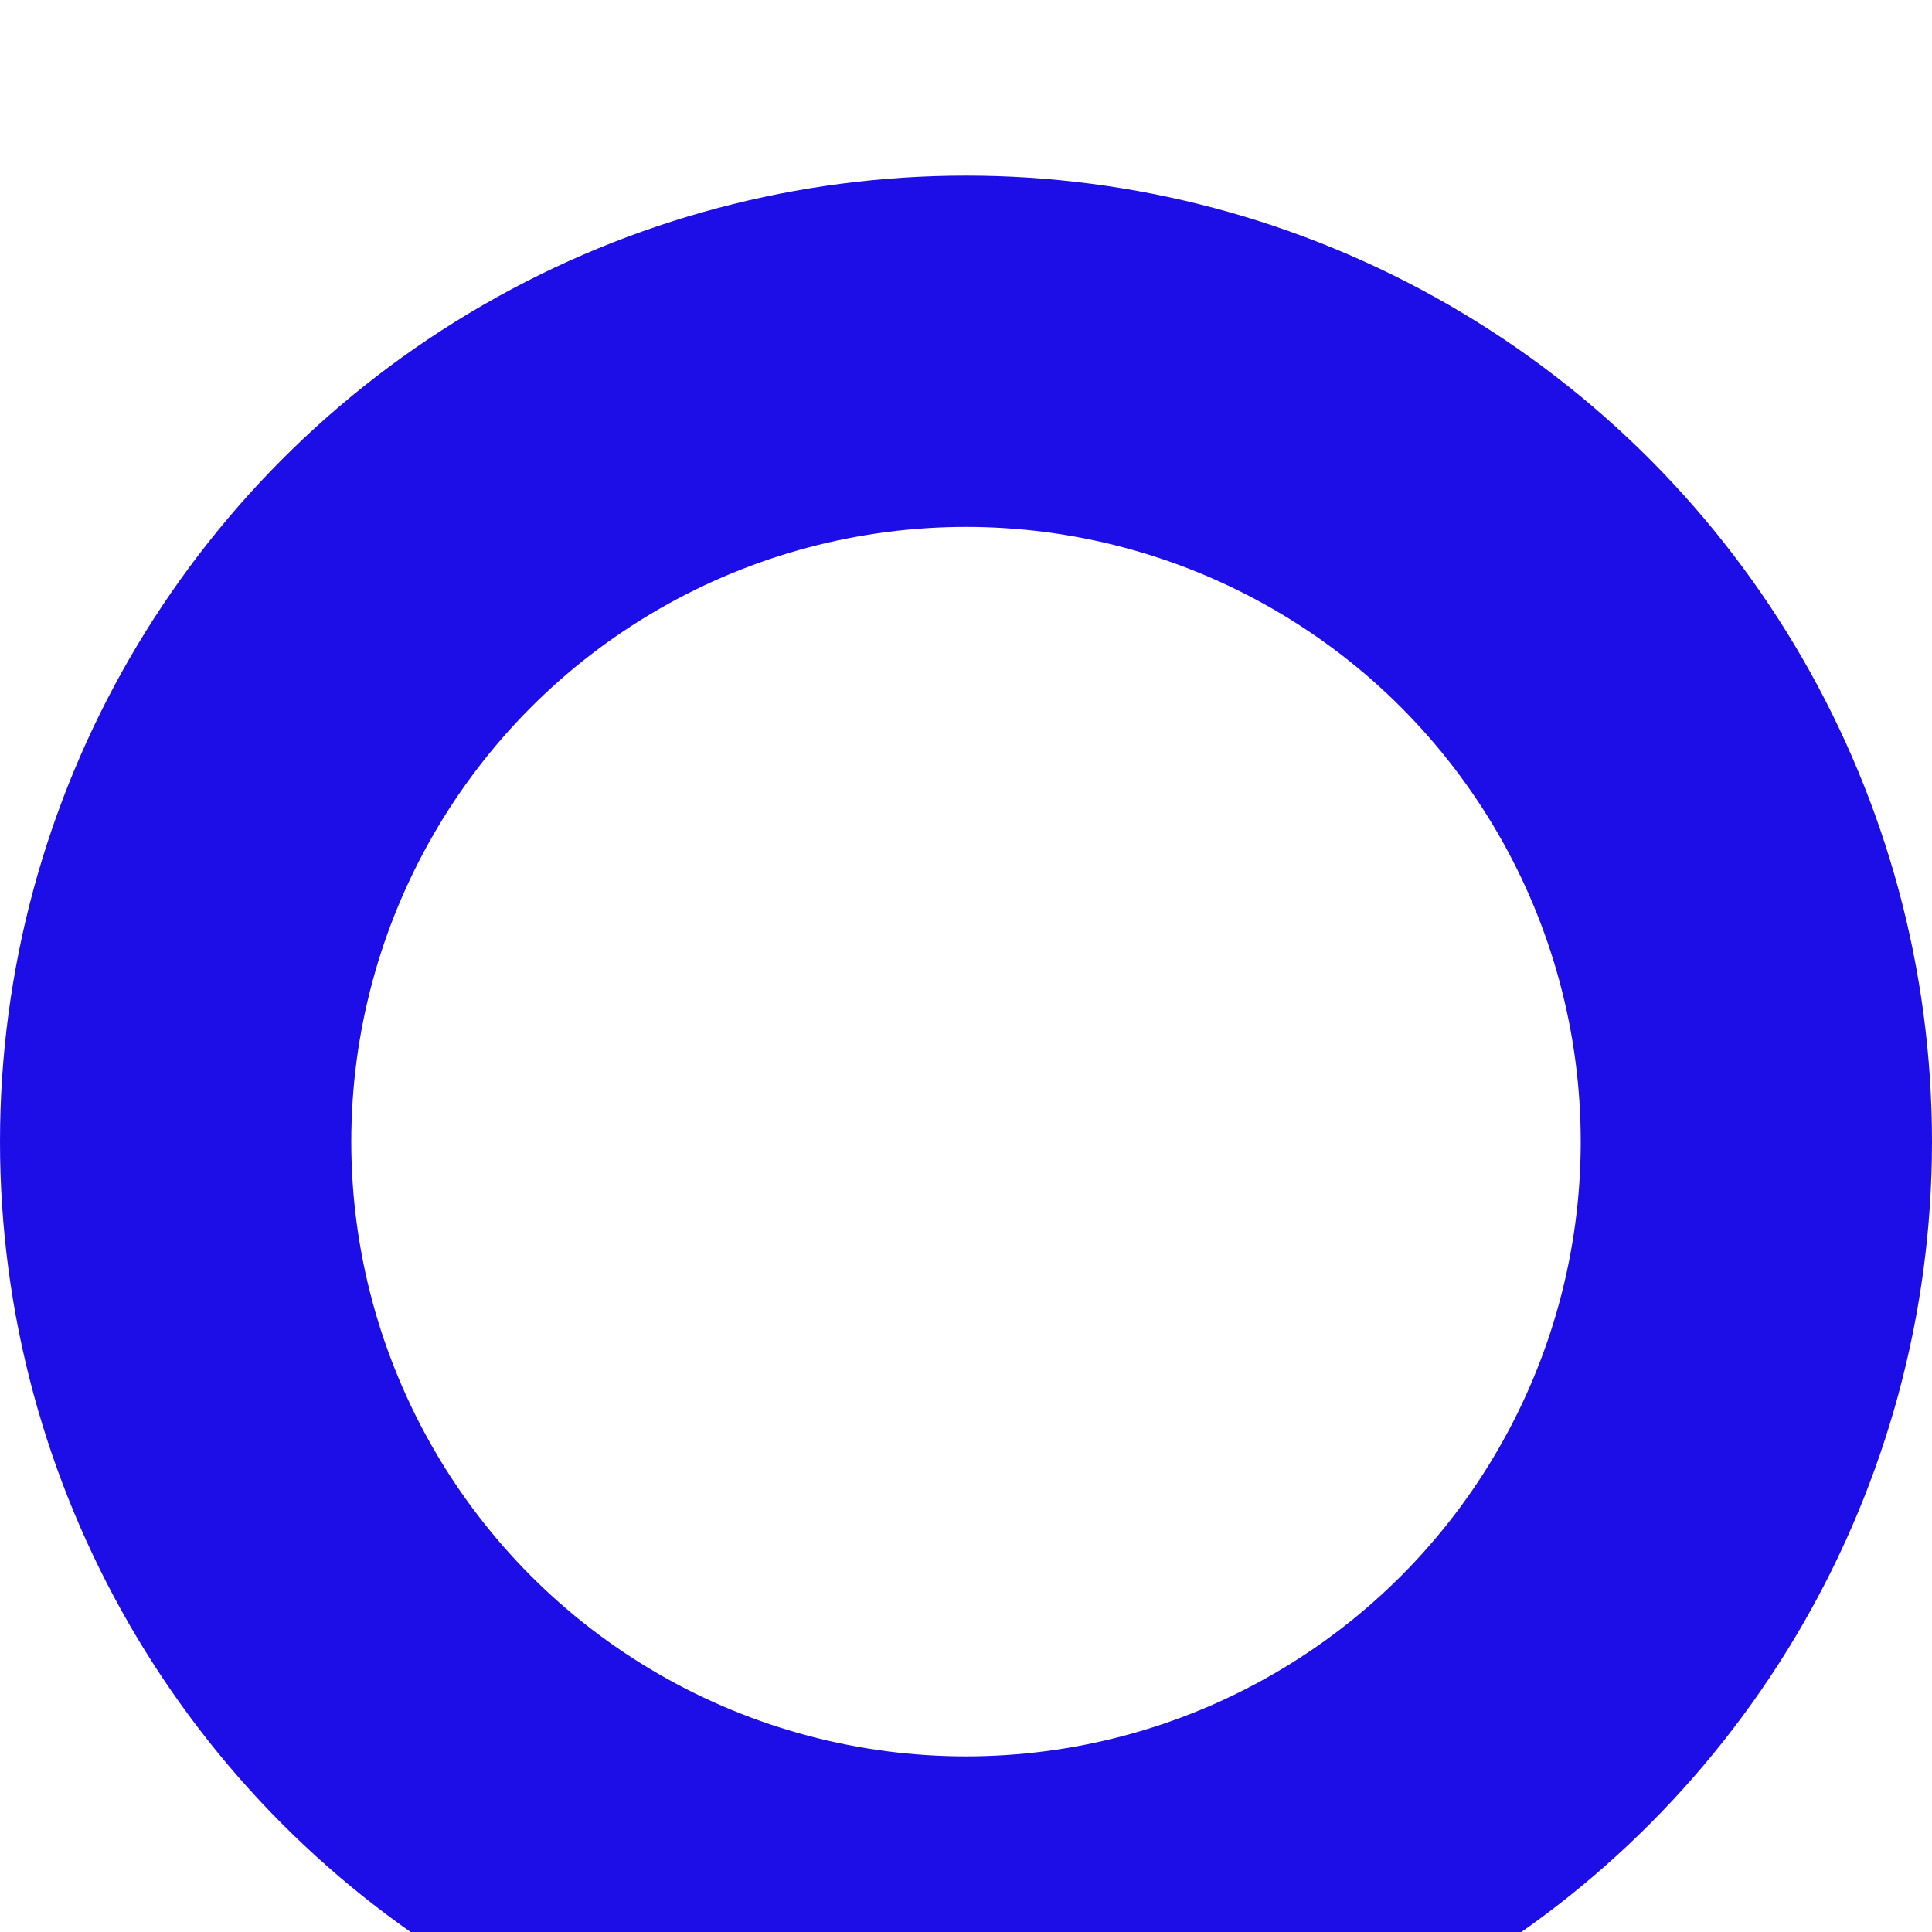 <?xml version="1.0" encoding="UTF-8"?>
<svg width="44px" height="44px" viewBox="0 0 44 44" version="1.1" xmlns="http://www.w3.org/2000/svg" xmlns:xlink="http://www.w3.org/1999/xlink">
    <!-- Generator: Sketch 61.2 (89653) - https://sketch.com -->
    <title>Group 74</title>
    <desc>Created with Sketch.</desc>
    <defs>
        <filter x="-71.7%" y="-71.7%" width="243.3%" height="243.3%" filterUnits="objectBoundingBox" id="filter-1">
            <feOffset dx="0" dy="4" in="SourceAlpha" result="shadowOffsetOuter1"></feOffset>
            <feGaussianBlur stdDeviation="3.5" in="shadowOffsetOuter1" result="shadowBlurOuter1"></feGaussianBlur>
            <feColorMatrix values="0 0 0 0 0   0 0 0 0 0   0 0 0 0 0  0 0 0 0.08 0" type="matrix" in="shadowBlurOuter1" result="shadowMatrixOuter1"></feColorMatrix>
            <feMerge>
                <feMergeNode in="shadowMatrixOuter1"></feMergeNode>
                <feMergeNode in="SourceGraphic"></feMergeNode>
            </feMerge>
        </filter>
    </defs>
    <g id="Symbols" stroke="none" stroke-width="1" fill="none" fill-rule="evenodd">
        <g id="fiche-abo-variante" transform="translate(-114, -594)">
            <g id="Group" transform="translate(40, 601)">
                <g id="Group-74" filter="url(#filter-1)" transform="translate(81, 0)">
                    <circle id="Oval" fill="#1D0EE7" cx="15" cy="15" r="22"></circle>
                    <circle id="Oval" fill="#FFFFFF" cx="15" cy="15" r="14"></circle>
                </g>
            </g>
        </g>
    </g>
</svg>